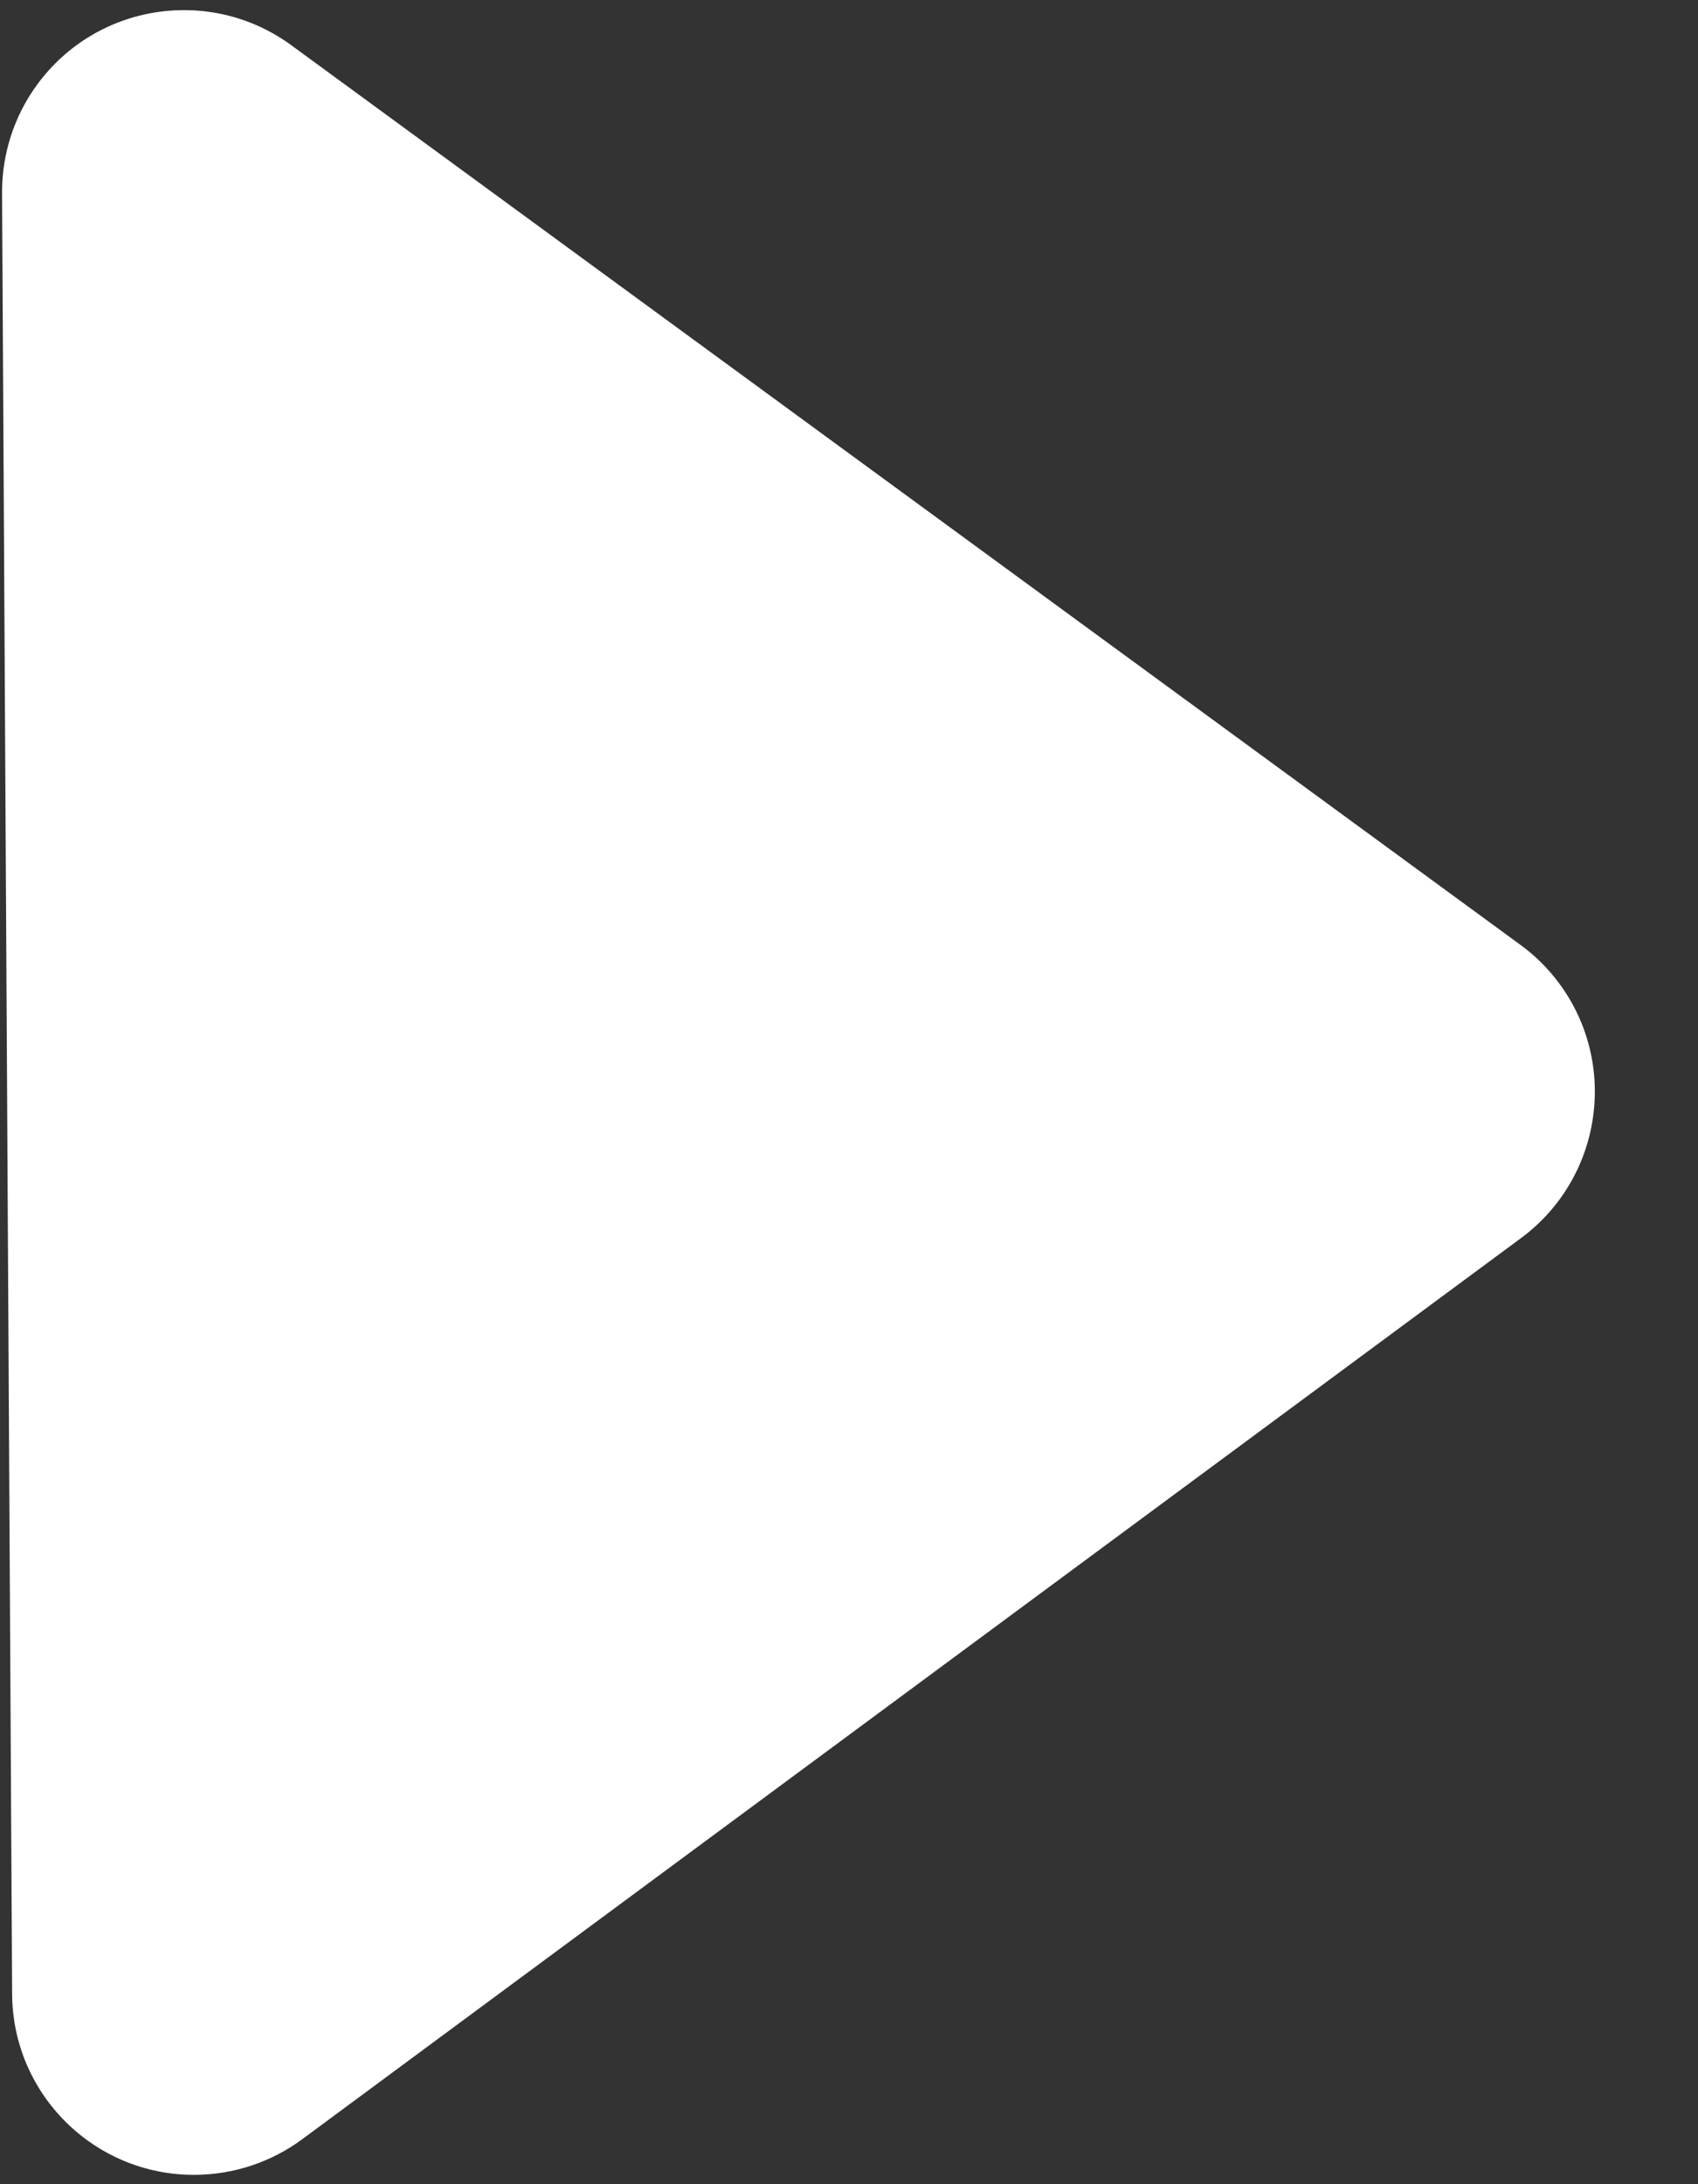
<svg width="14px" height="18px" viewBox="0 0 14 18" version="1.1" xmlns="http://www.w3.org/2000/svg" xmlns:xlink="http://www.w3.org/1999/xlink">
    <rect x="0" y="0" width="14" height="18" fill="#333333" stroke="none"/>
    <g id="Page-1" stroke="none" stroke-width="1" fill="none" fill-rule="evenodd">
        <g id="desktop_resize" transform="translate(-1087, -895)" fill="#FFFFFF">
            <g id="Group-2" transform="translate(875, 874)">
                <path d="M212.465,28.786 L222.598,21.373 C223.266,20.884 224.205,21.029 224.694,21.698 C224.884,21.957 224.985,22.271 224.983,22.592 L224.9,37.432 C224.896,38.26 224.22,38.928 223.392,38.923 C223.074,38.921 222.765,38.819 222.509,38.63 L212.459,31.203 C211.793,30.71 211.652,29.771 212.144,29.105 C212.234,28.983 212.342,28.875 212.465,28.786 Z" id="play" transform="translate(218.5, 30) scale(-1, 1) translate(-218.5, -30) "></path>
            </g>
        </g>
    </g>
</svg>